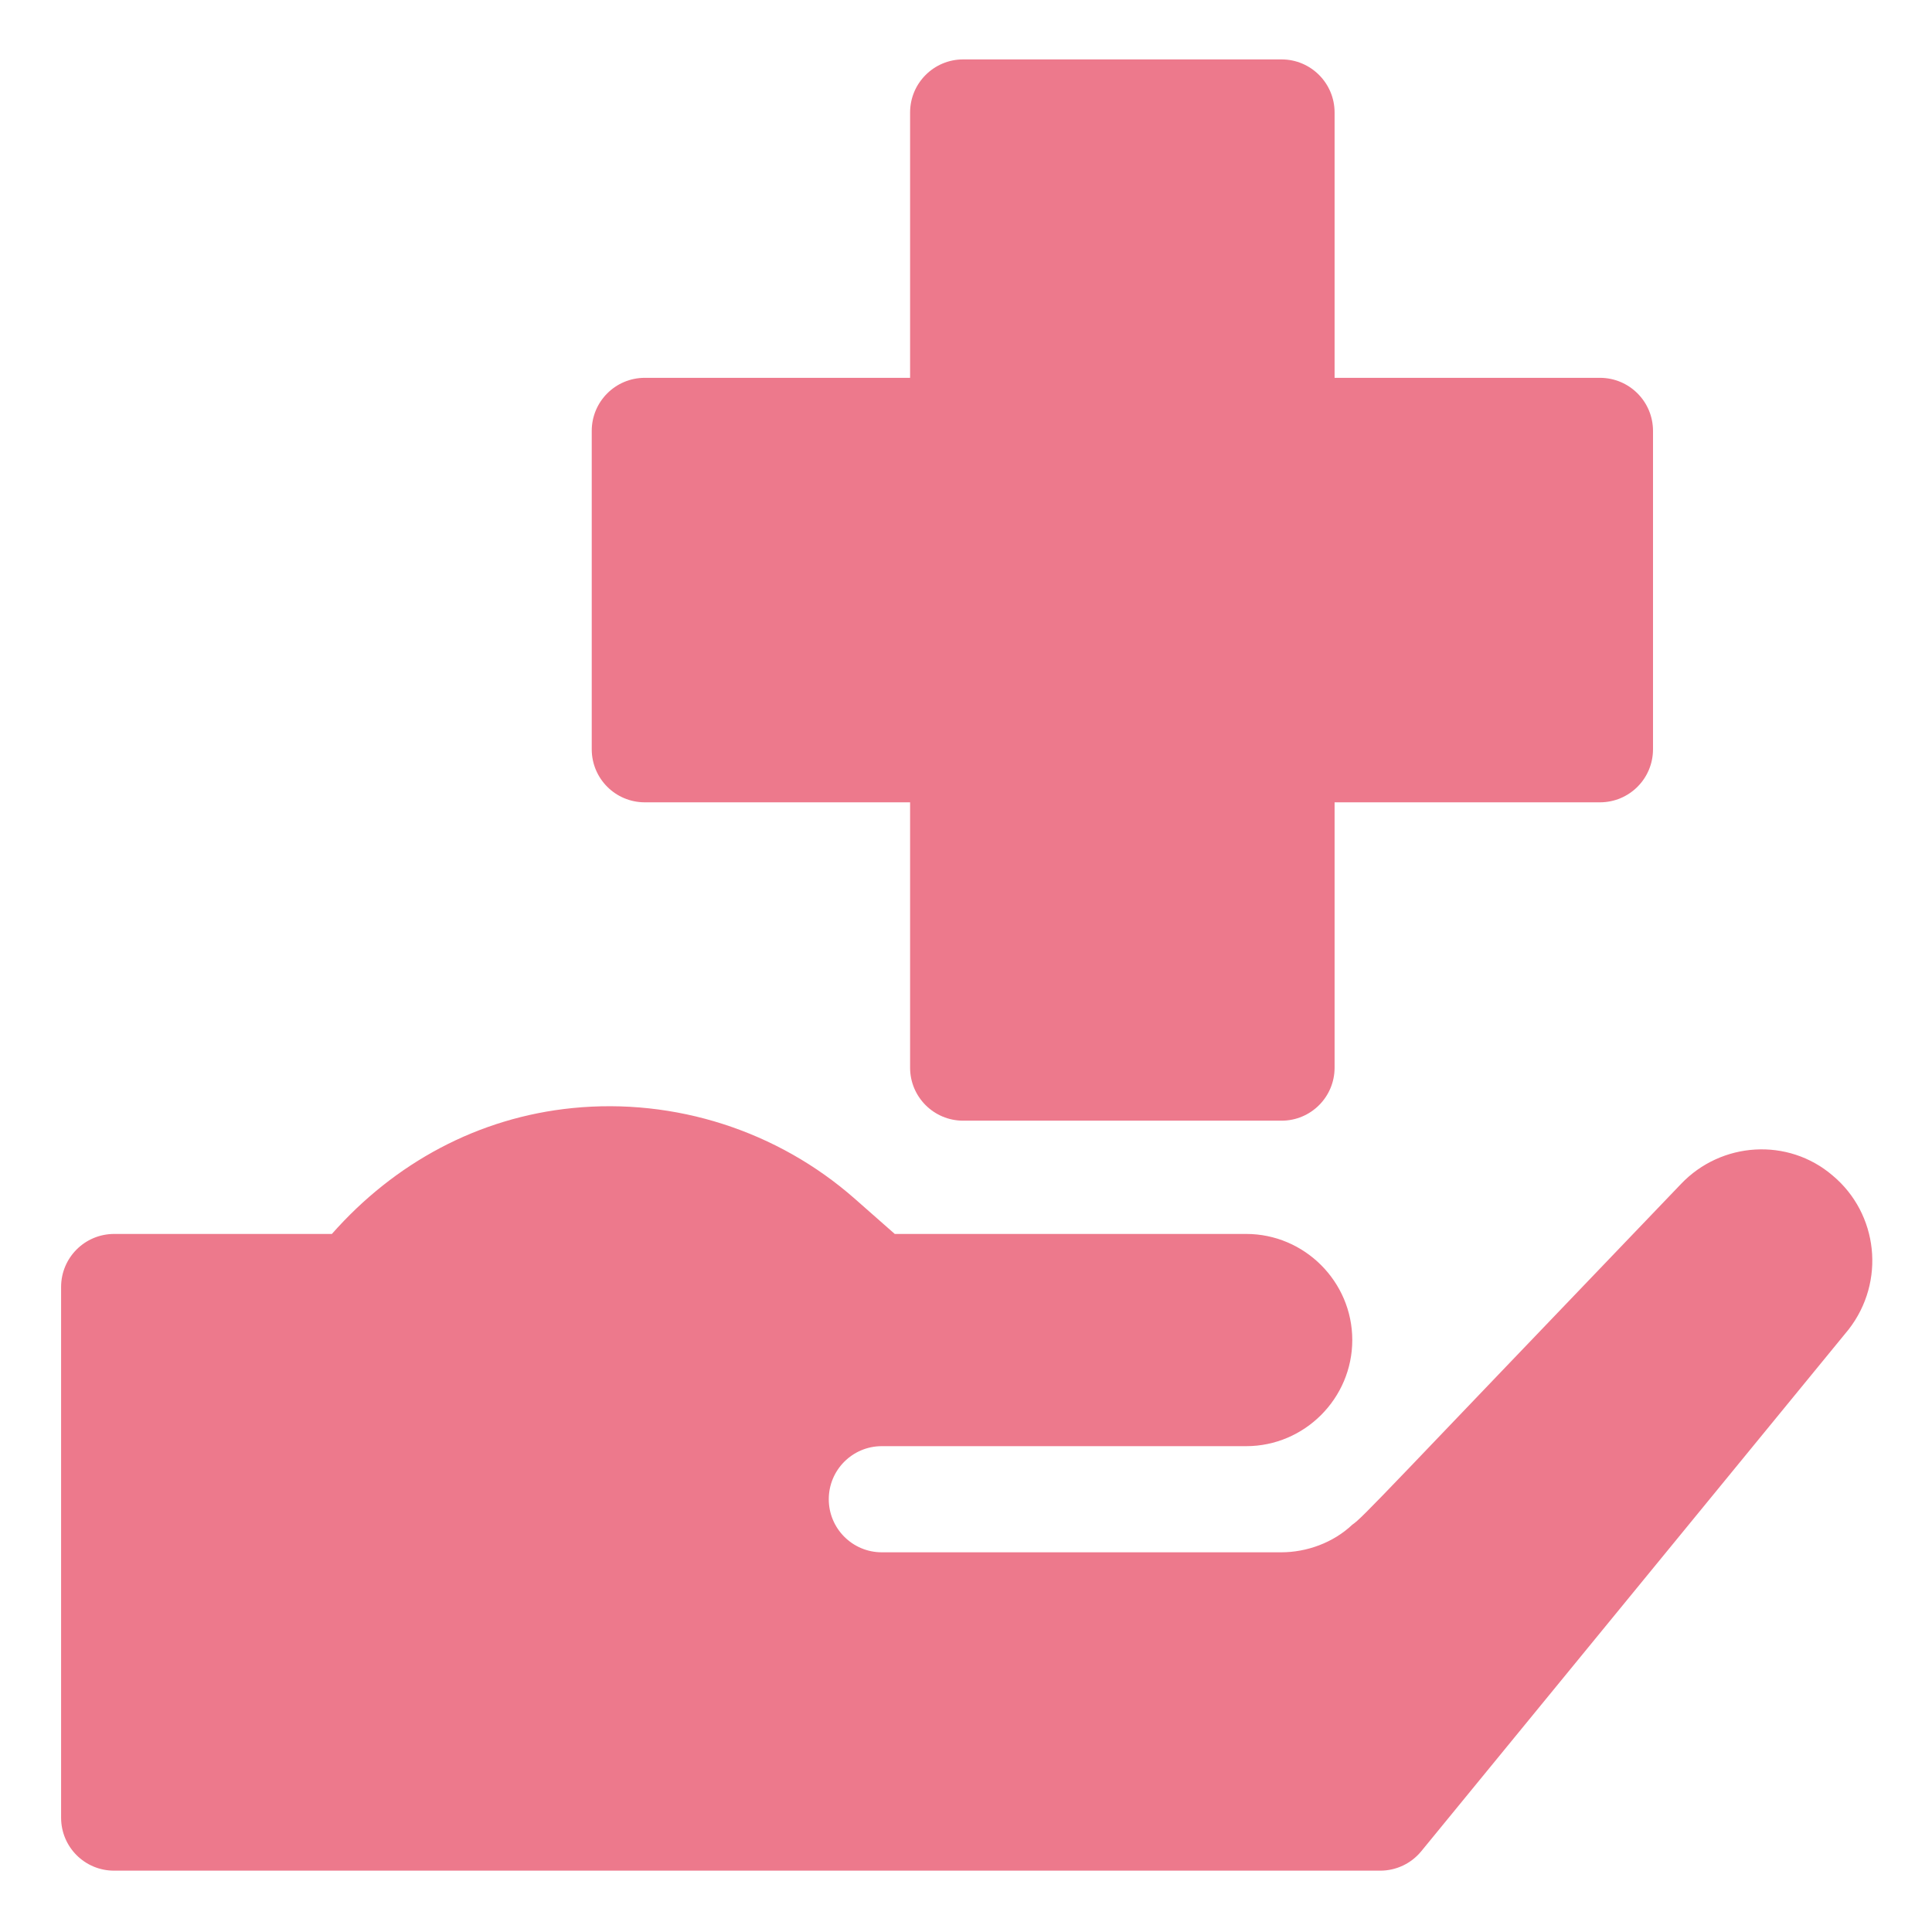 <svg xmlns="http://www.w3.org/2000/svg" width="32" height="32" viewBox="0 0 32 32" fill="none">
  <path d="M21.227 18.562H15.953C15.467 18.562 15.074 18.169 15.074 17.684V13.289H10.68C10.194 13.289 9.801 12.896 9.801 12.41V7.137C9.801 6.651 10.194 6.258 10.68 6.258H15.074V1.863C15.074 1.378 15.467 0.984 15.953 0.984H21.227C21.712 0.984 22.105 1.378 22.105 1.863V6.258H26.5C26.986 6.258 27.379 6.651 27.379 7.137V12.41C27.379 12.896 26.986 13.289 26.5 13.289H22.105V17.684C22.105 18.169 21.712 18.562 21.227 18.562Z" fill="#ED798C"></path>
  <path d="M30.355 19.471C29.617 18.838 28.51 18.908 27.842 19.611C22.903 24.76 22.575 25.136 22.398 25.254C22.082 25.553 21.643 25.711 21.221 25.711H14.605C14.12 25.711 13.727 25.317 13.727 24.832C13.727 24.347 14.12 23.953 14.605 23.953H20.641C21.607 23.953 22.398 23.162 22.398 22.195C22.398 21.229 21.607 20.438 20.641 20.438H14.82L14.158 19.855C12.88 18.73 11.18 18.183 9.482 18.353C7.922 18.509 6.536 19.26 5.497 20.438H1.891C1.405 20.438 1.012 20.831 1.012 21.316V30.107C1.012 30.592 1.404 30.984 1.889 30.984H22.861C23.125 30.984 23.374 30.866 23.541 30.662L30.619 22.02C31.234 21.229 31.111 20.104 30.355 19.471Z" fill="#ED798C"></path>
</svg>
